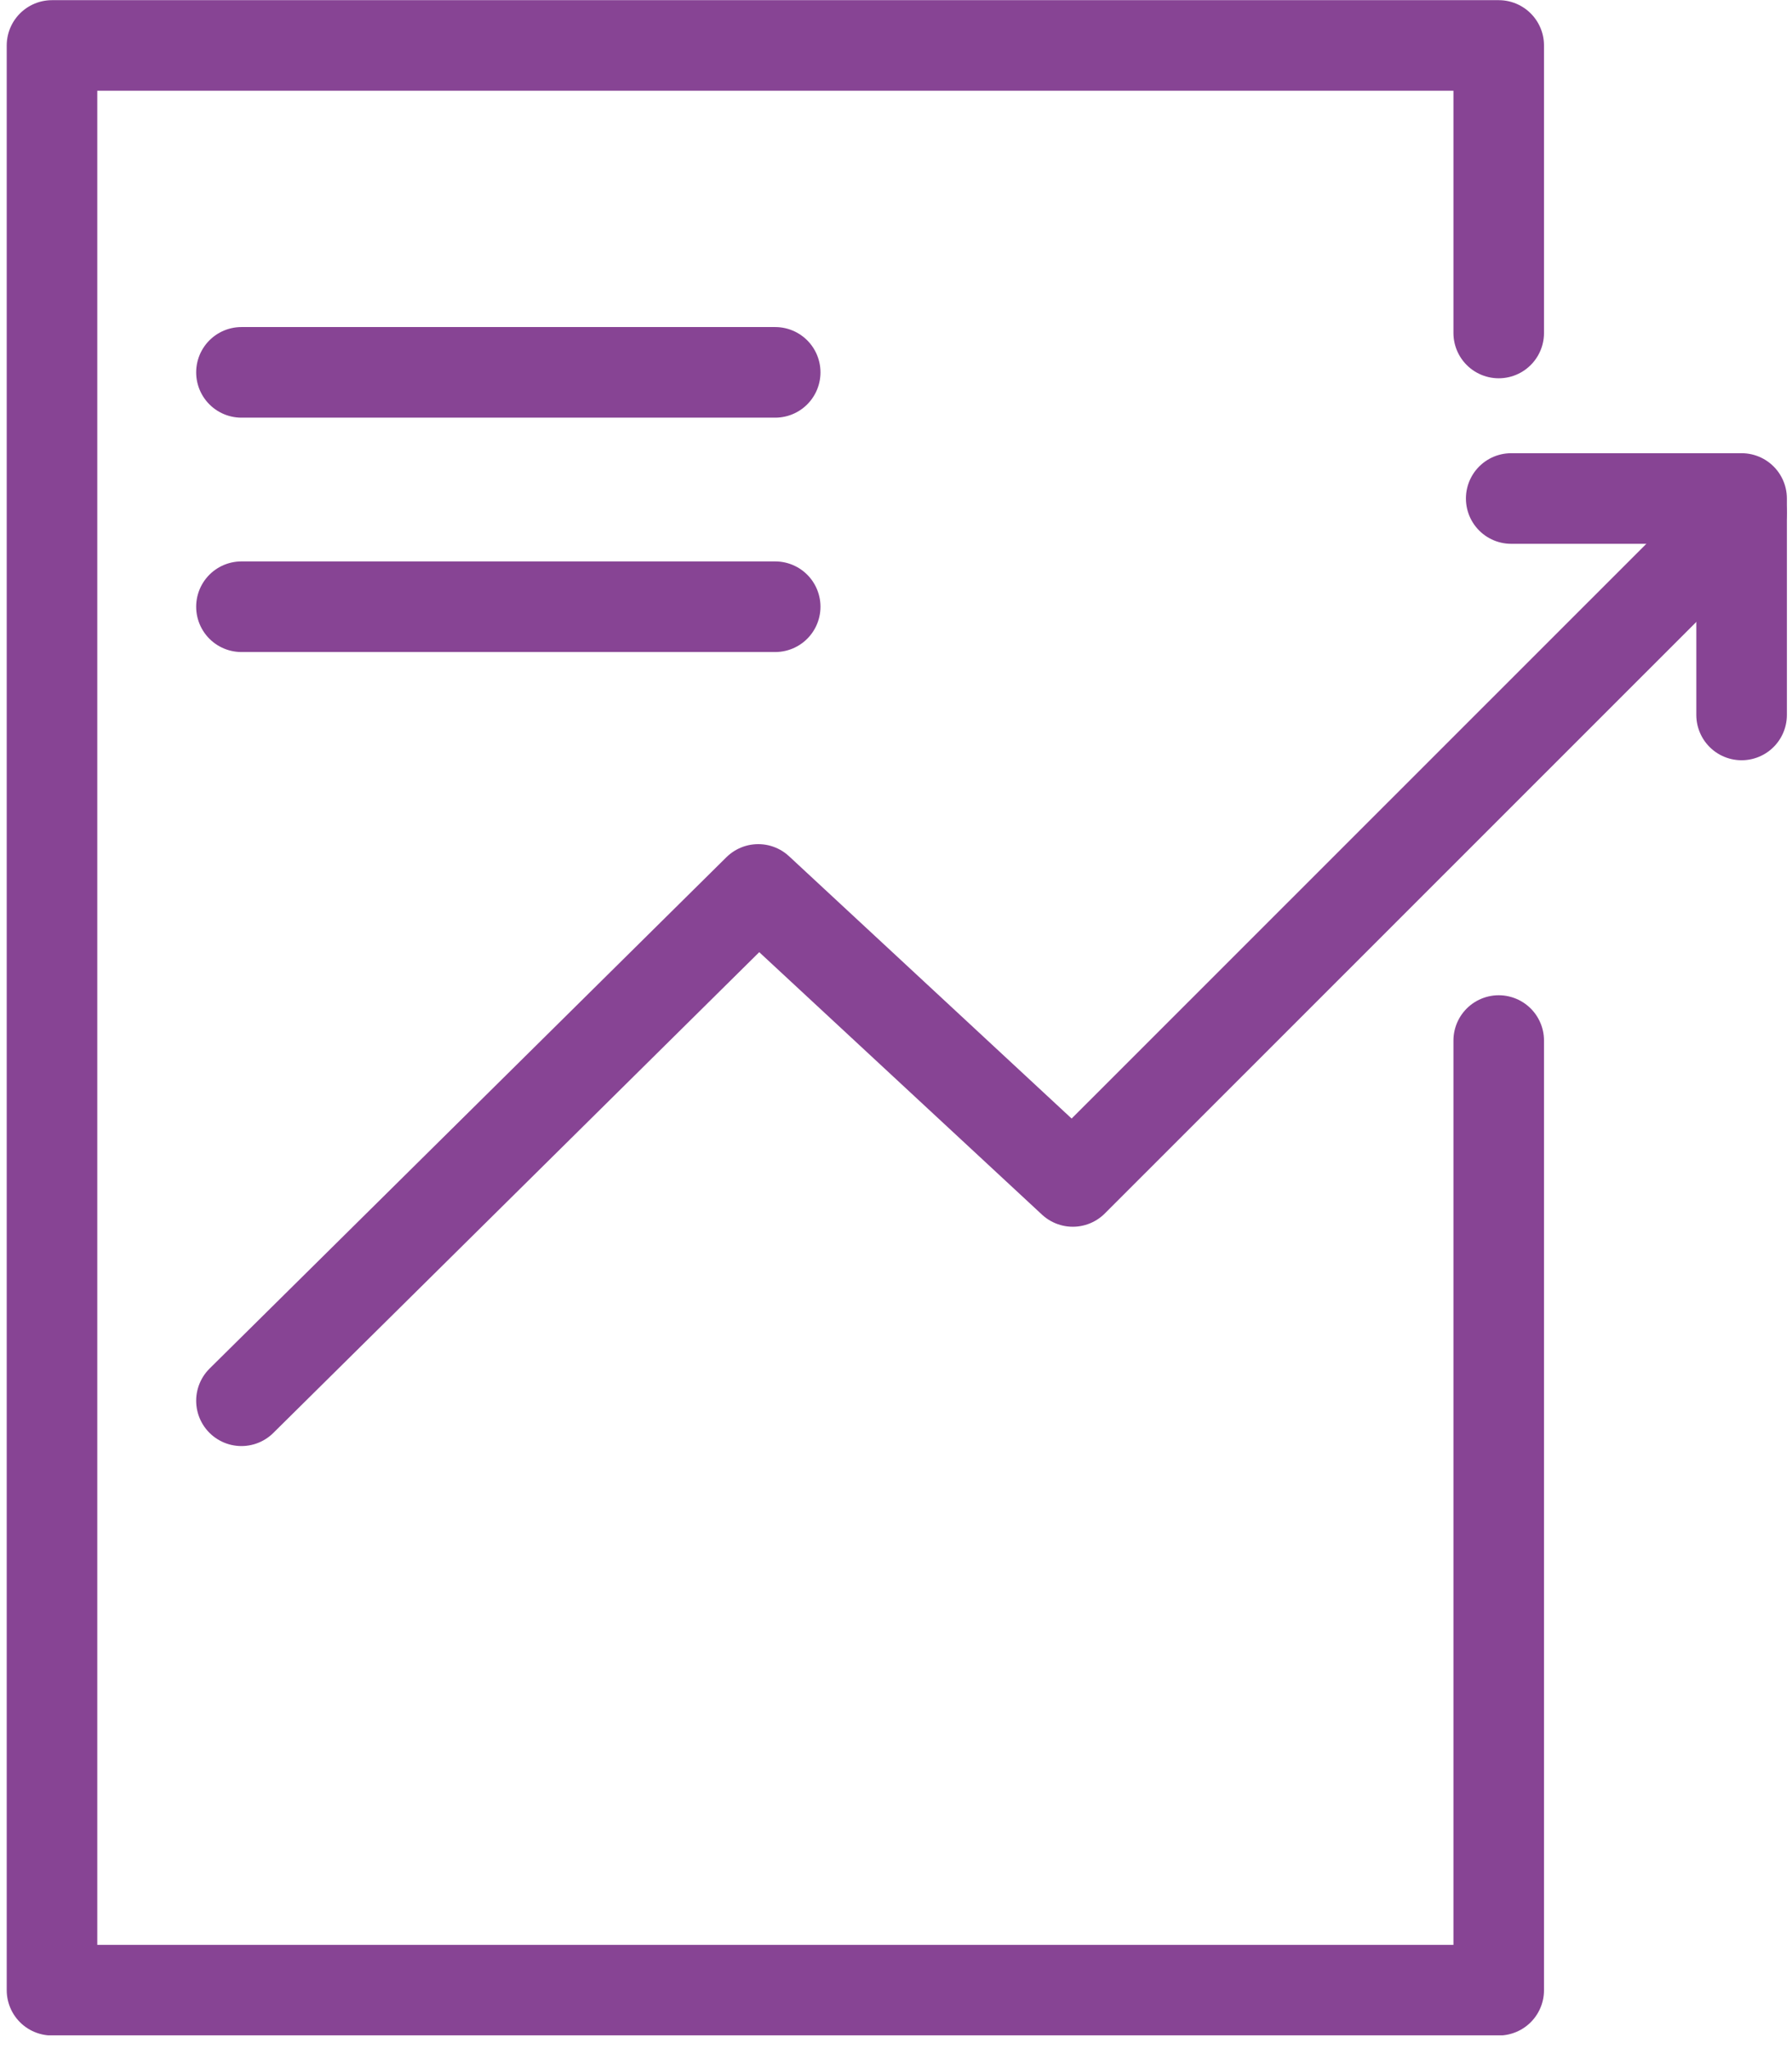 <svg width="56" height="64" viewBox="0 0 56 64" fill="none" xmlns="http://www.w3.org/2000/svg">
<g clip-path="url(#clip0_266_608)">
<path d="M46.835 10.4V1.42H1.625V62.16H46.835V32.5" stroke="#874494" stroke-width="2.83" stroke-linecap="round" stroke-linejoin="round"/>
<path d="M7.545 43.75L23.695 27.78L33.525 36.9L54.425 16.01" stroke="#874494" stroke-width="2.83" stroke-linecap="round" stroke-linejoin="round"/>
<path d="M47.225 15.57H54.425V22.33" stroke="#874494" stroke-width="2.83" stroke-linecap="round" stroke-linejoin="round"/>
<path d="M7.545 11.63H24.225" stroke="#874494" stroke-width="2.83" stroke-linecap="round" stroke-linejoin="round"/>
<path d="M7.545 18.95H24.225" stroke="#874494" stroke-width="2.83" stroke-linecap="round" stroke-linejoin="round"/>
</g>
<defs>
<clipPath id="clip0_266_608">
<rect width="55.64" height="63.57" fill="white" transform="translate(0.205)"/>
</clipPath>
</defs>
</svg>
